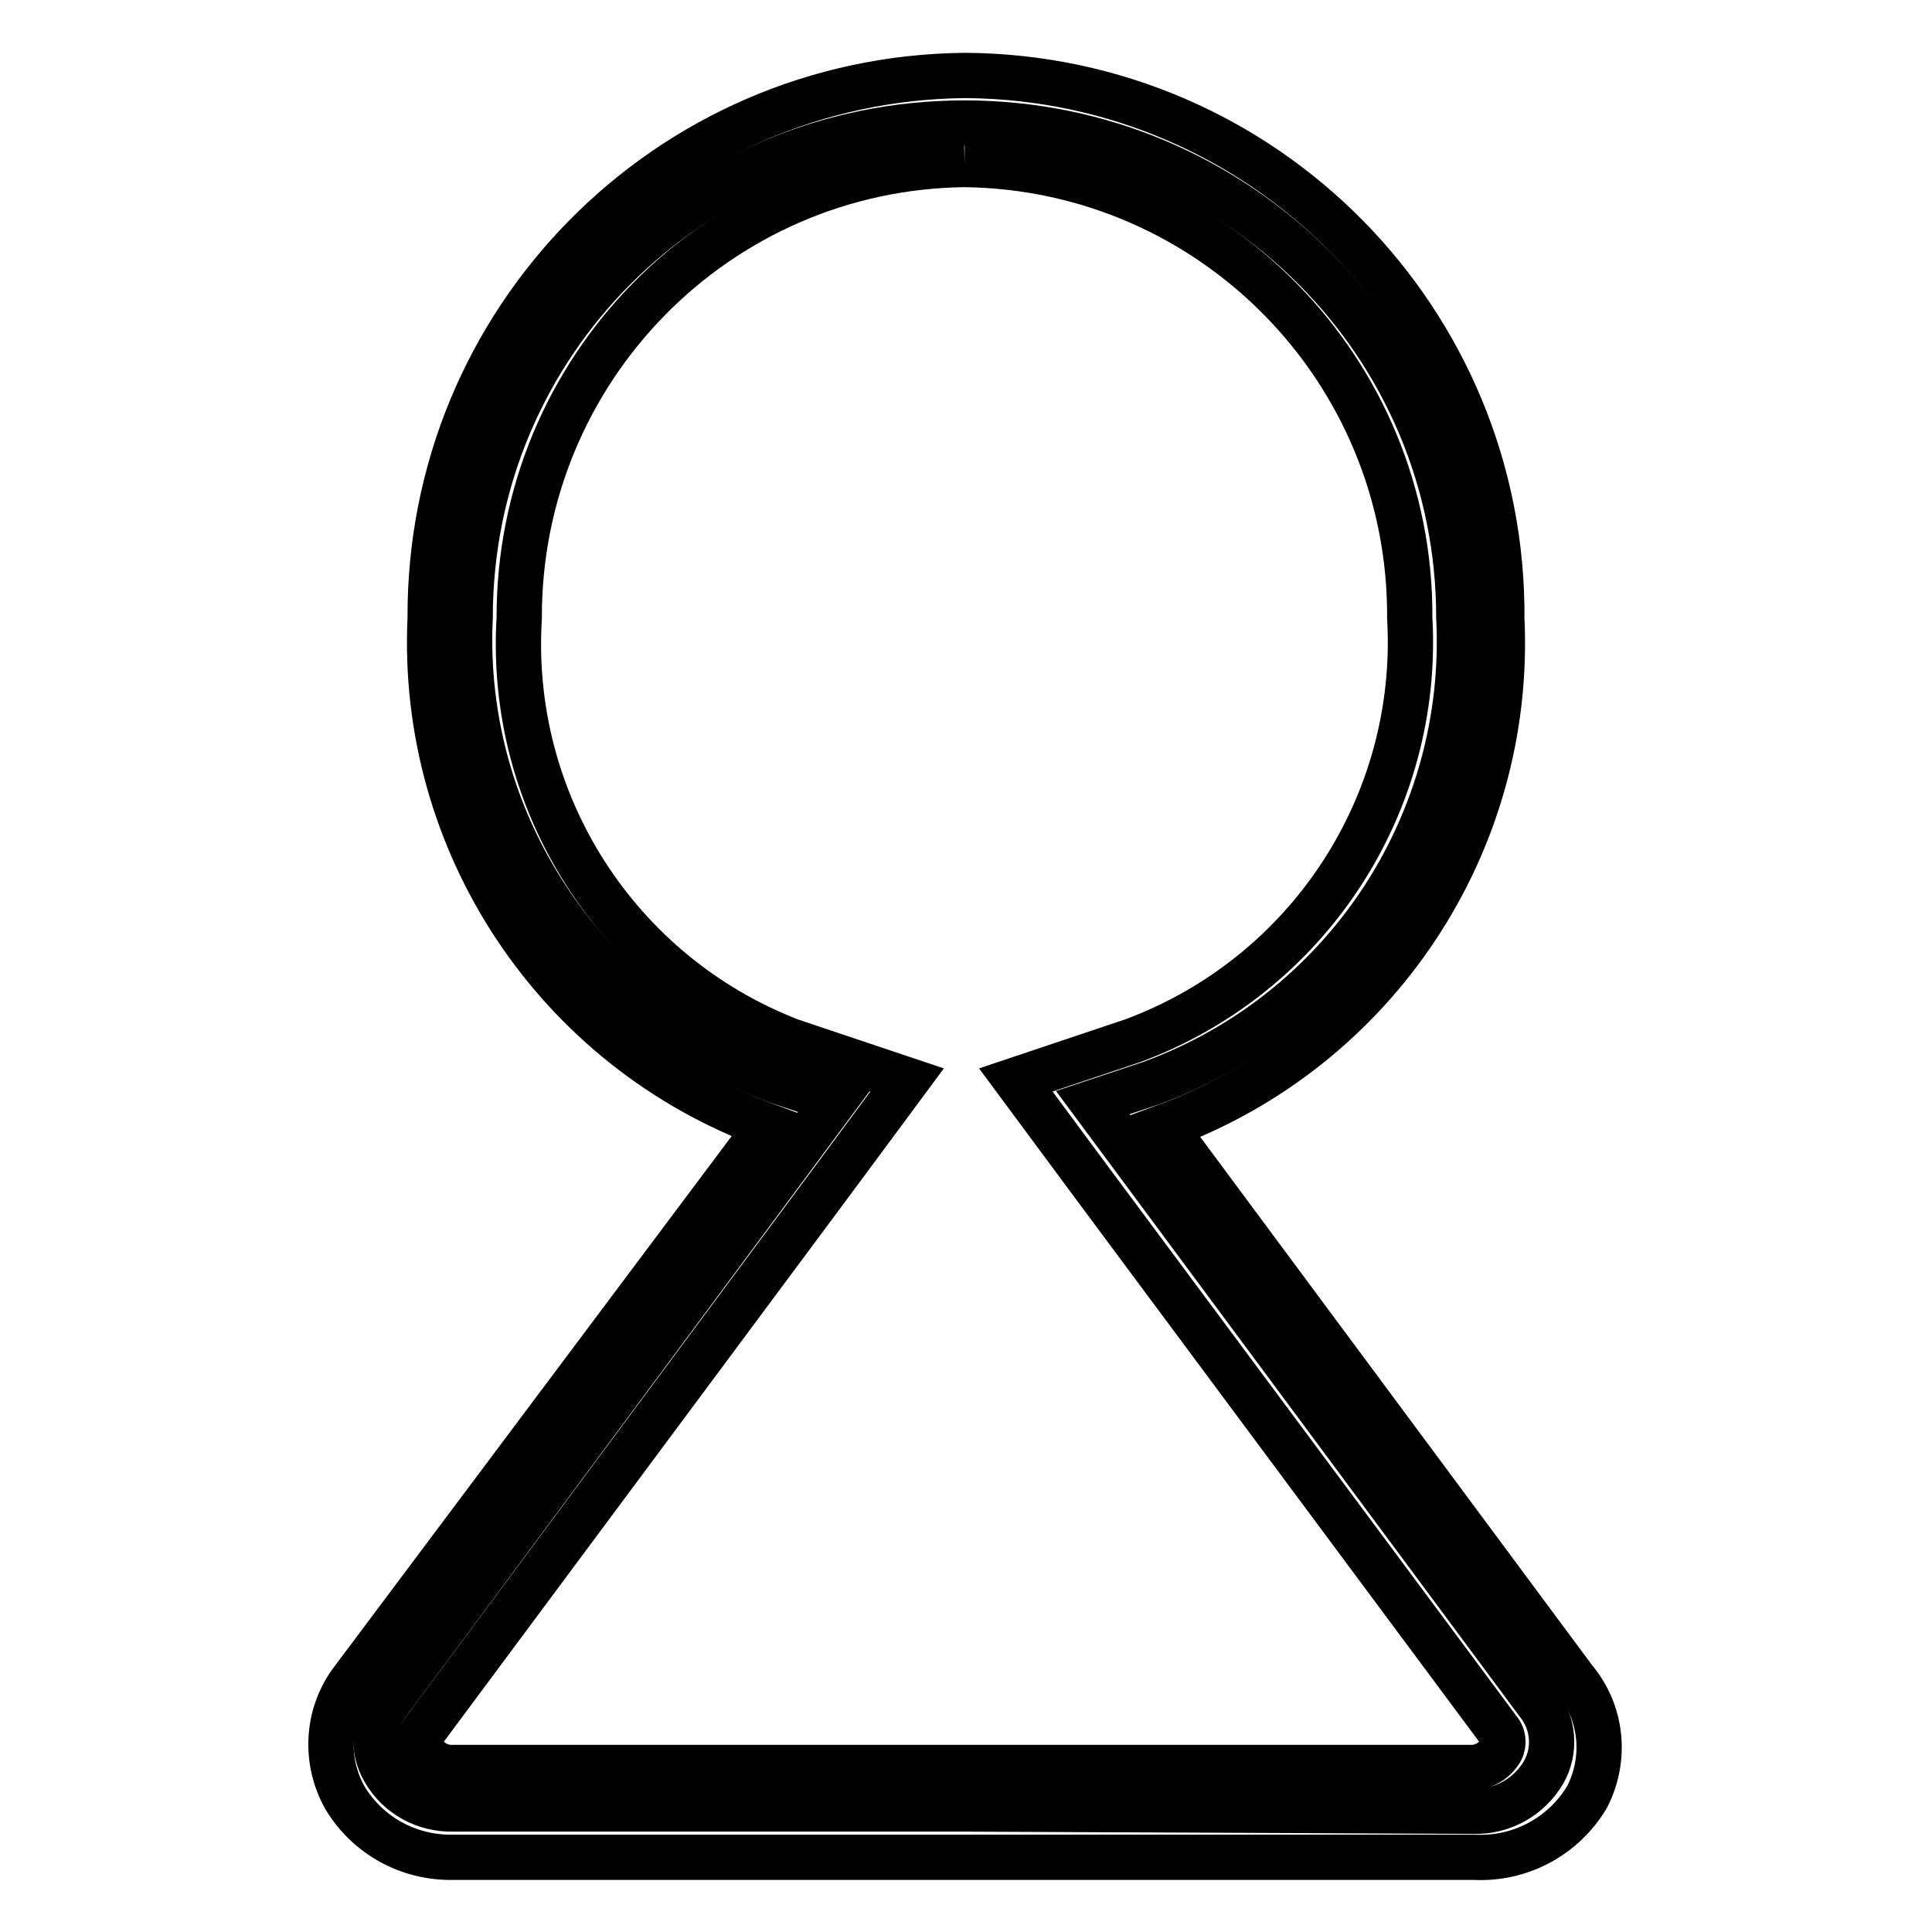 <?xml version="1.0" encoding="utf-8"?>
<!-- Svg Vector Icons : http://www.onlinewebfonts.com/icon -->
<!DOCTYPE svg PUBLIC "-//W3C//DTD SVG 1.1//EN" "http://www.w3.org/Graphics/SVG/1.1/DTD/svg11.dtd">
<svg version="1.1" xmlns="http://www.w3.org/2000/svg" xmlns:xlink="http://www.w3.org/1999/xlink" x="0px" y="0px" viewBox="0 0 256 256" enable-background="new 0 0 256 256" xml:space="preserve">
<g> <path stroke-width="6" fill-opacity="0" stroke="#000000"  d="M127.8,239.7H60.1c-3.8,0.1-7.3-1.8-9.2-5.1c-1.7-2.9-1.4-6.6,0.7-9.2l59-79.6l-7.8-2.6 c-25.4-9.5-41.8-34.3-40.5-61.4c0-36.2,29.3-65.5,65.5-65.5s65.5,29.3,65.5,65.5c1.4,27.3-15.1,52.3-40.7,61.7l-7.8,2.6l59,79.6 c2.1,2.6,2.4,6.3,0.7,9.2c-1.9,3.2-5.4,5.2-9.2,5.1L127.8,239.7z"/> <path stroke-width="6" fill-opacity="0" stroke="#000000"  d="M127.8,21.8c32.8,0.4,59.2,27.2,59,60.1c1.4,24.7-13.5,47.4-36.7,56l-15.5,5.2l9.7,13.1l54.4,73.2 c0.6,0.8,0.6,2,0,2.8c-0.9,1.3-2.4,2.1-4,2H60.1c-1.6,0.1-3.1-0.7-4-2c-0.6-0.8-0.6-2,0-2.8l54.4-73.2l9.7-13.1l-15.5-5.2 c-22.9-8.9-37.4-31.5-35.9-56C68.7,49,95,22.2,127.8,21.8 M127.8,10c-39.4,0.4-71,32.5-70.8,71.9c-1.4,29.8,16.7,57,44.7,67.3 l-54.9,73.3c-3.5,4.5-3.9,10.7-1.1,15.7c3,5,8.4,8,14.3,7.9h135.4c6.1,0.3,11.8-2.8,14.9-8c2.6-5.1,2-11.2-1.7-15.6l-54.3-73.2 c28-10.3,46.1-37.5,44.7-67.3c0.3-39.5-31.5-71.7-71-72C128.1,10,128,10,127.8,10z"/></g>
</svg>